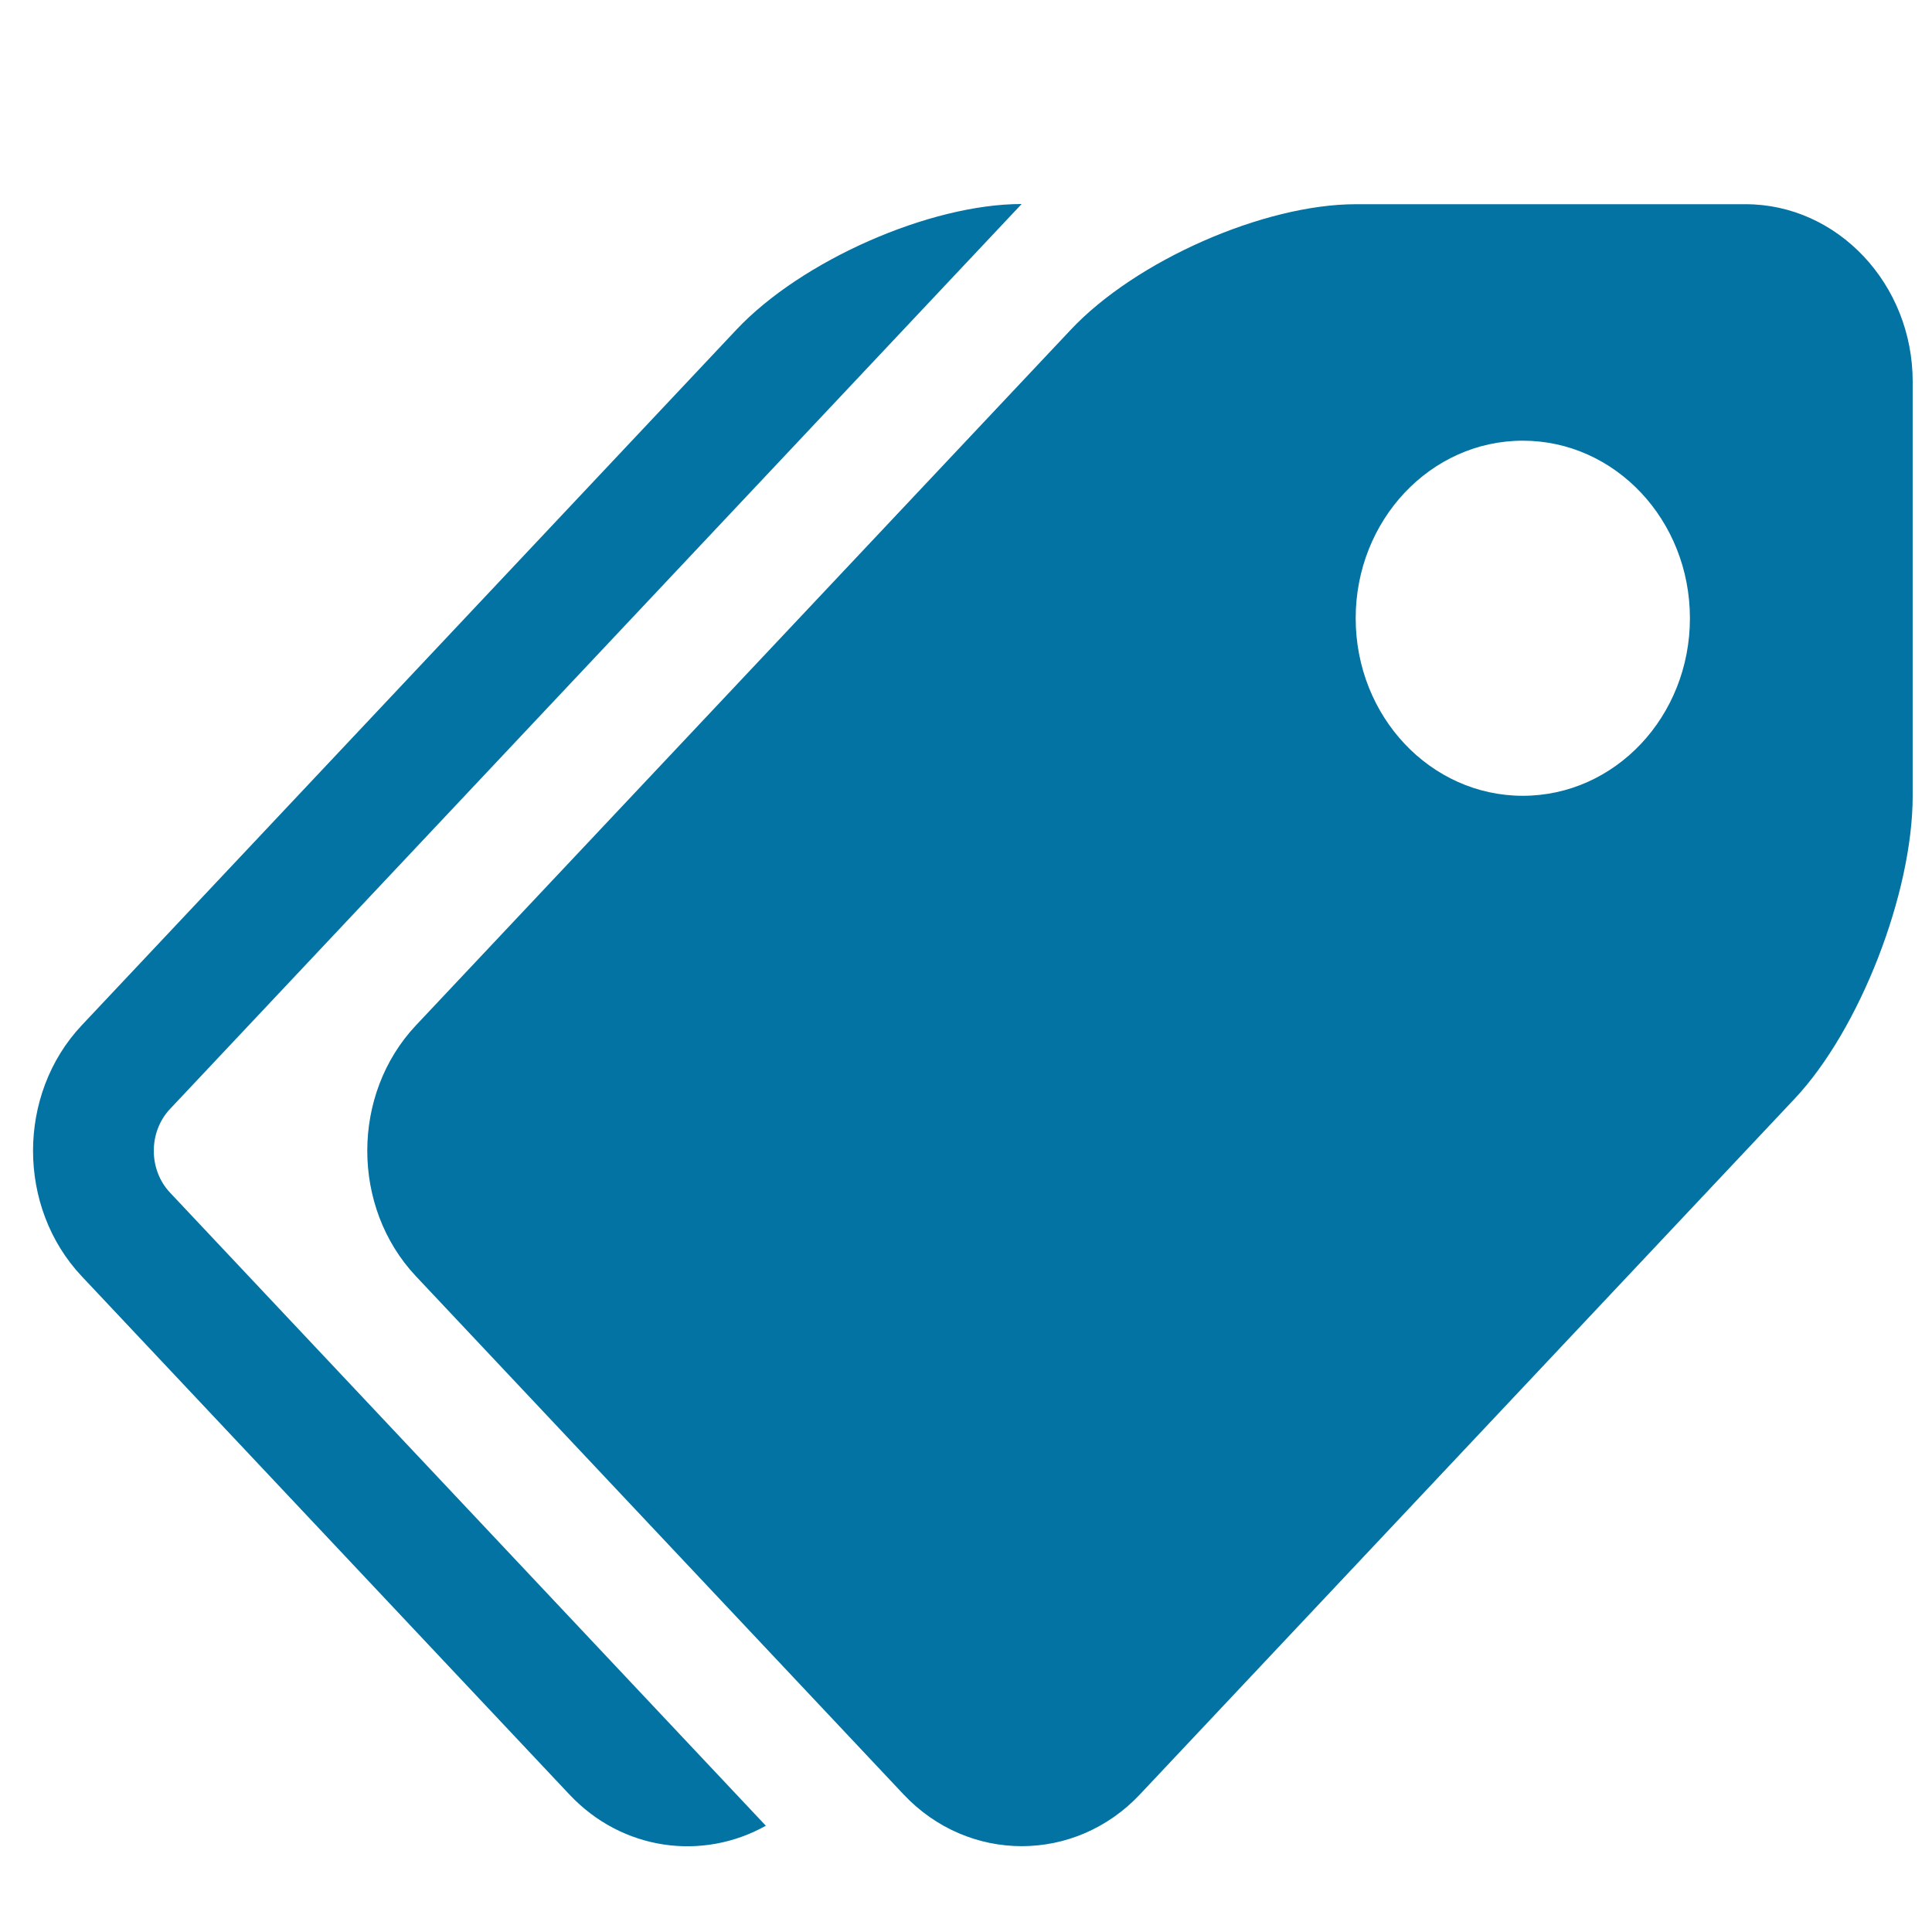 <svg xmlns="http://www.w3.org/2000/svg" viewBox="0 0 1000 1000" style="fill:#0273a2">
<title>Tags SVG icon</title>
<path d="M10,44.4L10,44.4L10,44.4z"/><path d="M903.5,105.7H701.8c-47.6,0-114,29.2-147.6,65L215.3,530.7c-33.6,35.7-33.6,94.2,0,129.9l252.4,268.2c33.6,35.7,88.7,35.7,122.3,0l338.9-360.1C962.5,533,990,462.4,990,411.9V197.5C990,147,951.1,105.7,903.5,105.7z M788.2,411.9c-47.8,0-86.5-41.1-86.5-91.9c0-50.7,38.7-91.9,86.5-91.9c47.8,0,86.5,41.1,86.5,91.9C874.7,370.8,836,411.9,788.2,411.9z M88,617.3L396.4,945c-32.7,18.3-74.3,13-101.7-16.2L42.3,660.6c-33.6-35.7-33.6-94.2,0-129.9l338.9-360.1c33.6-35.7,100-65,147.6-65L88,574C76.8,585.9,76.8,605.4,88,617.3L88,617.3z"/>
</svg>
